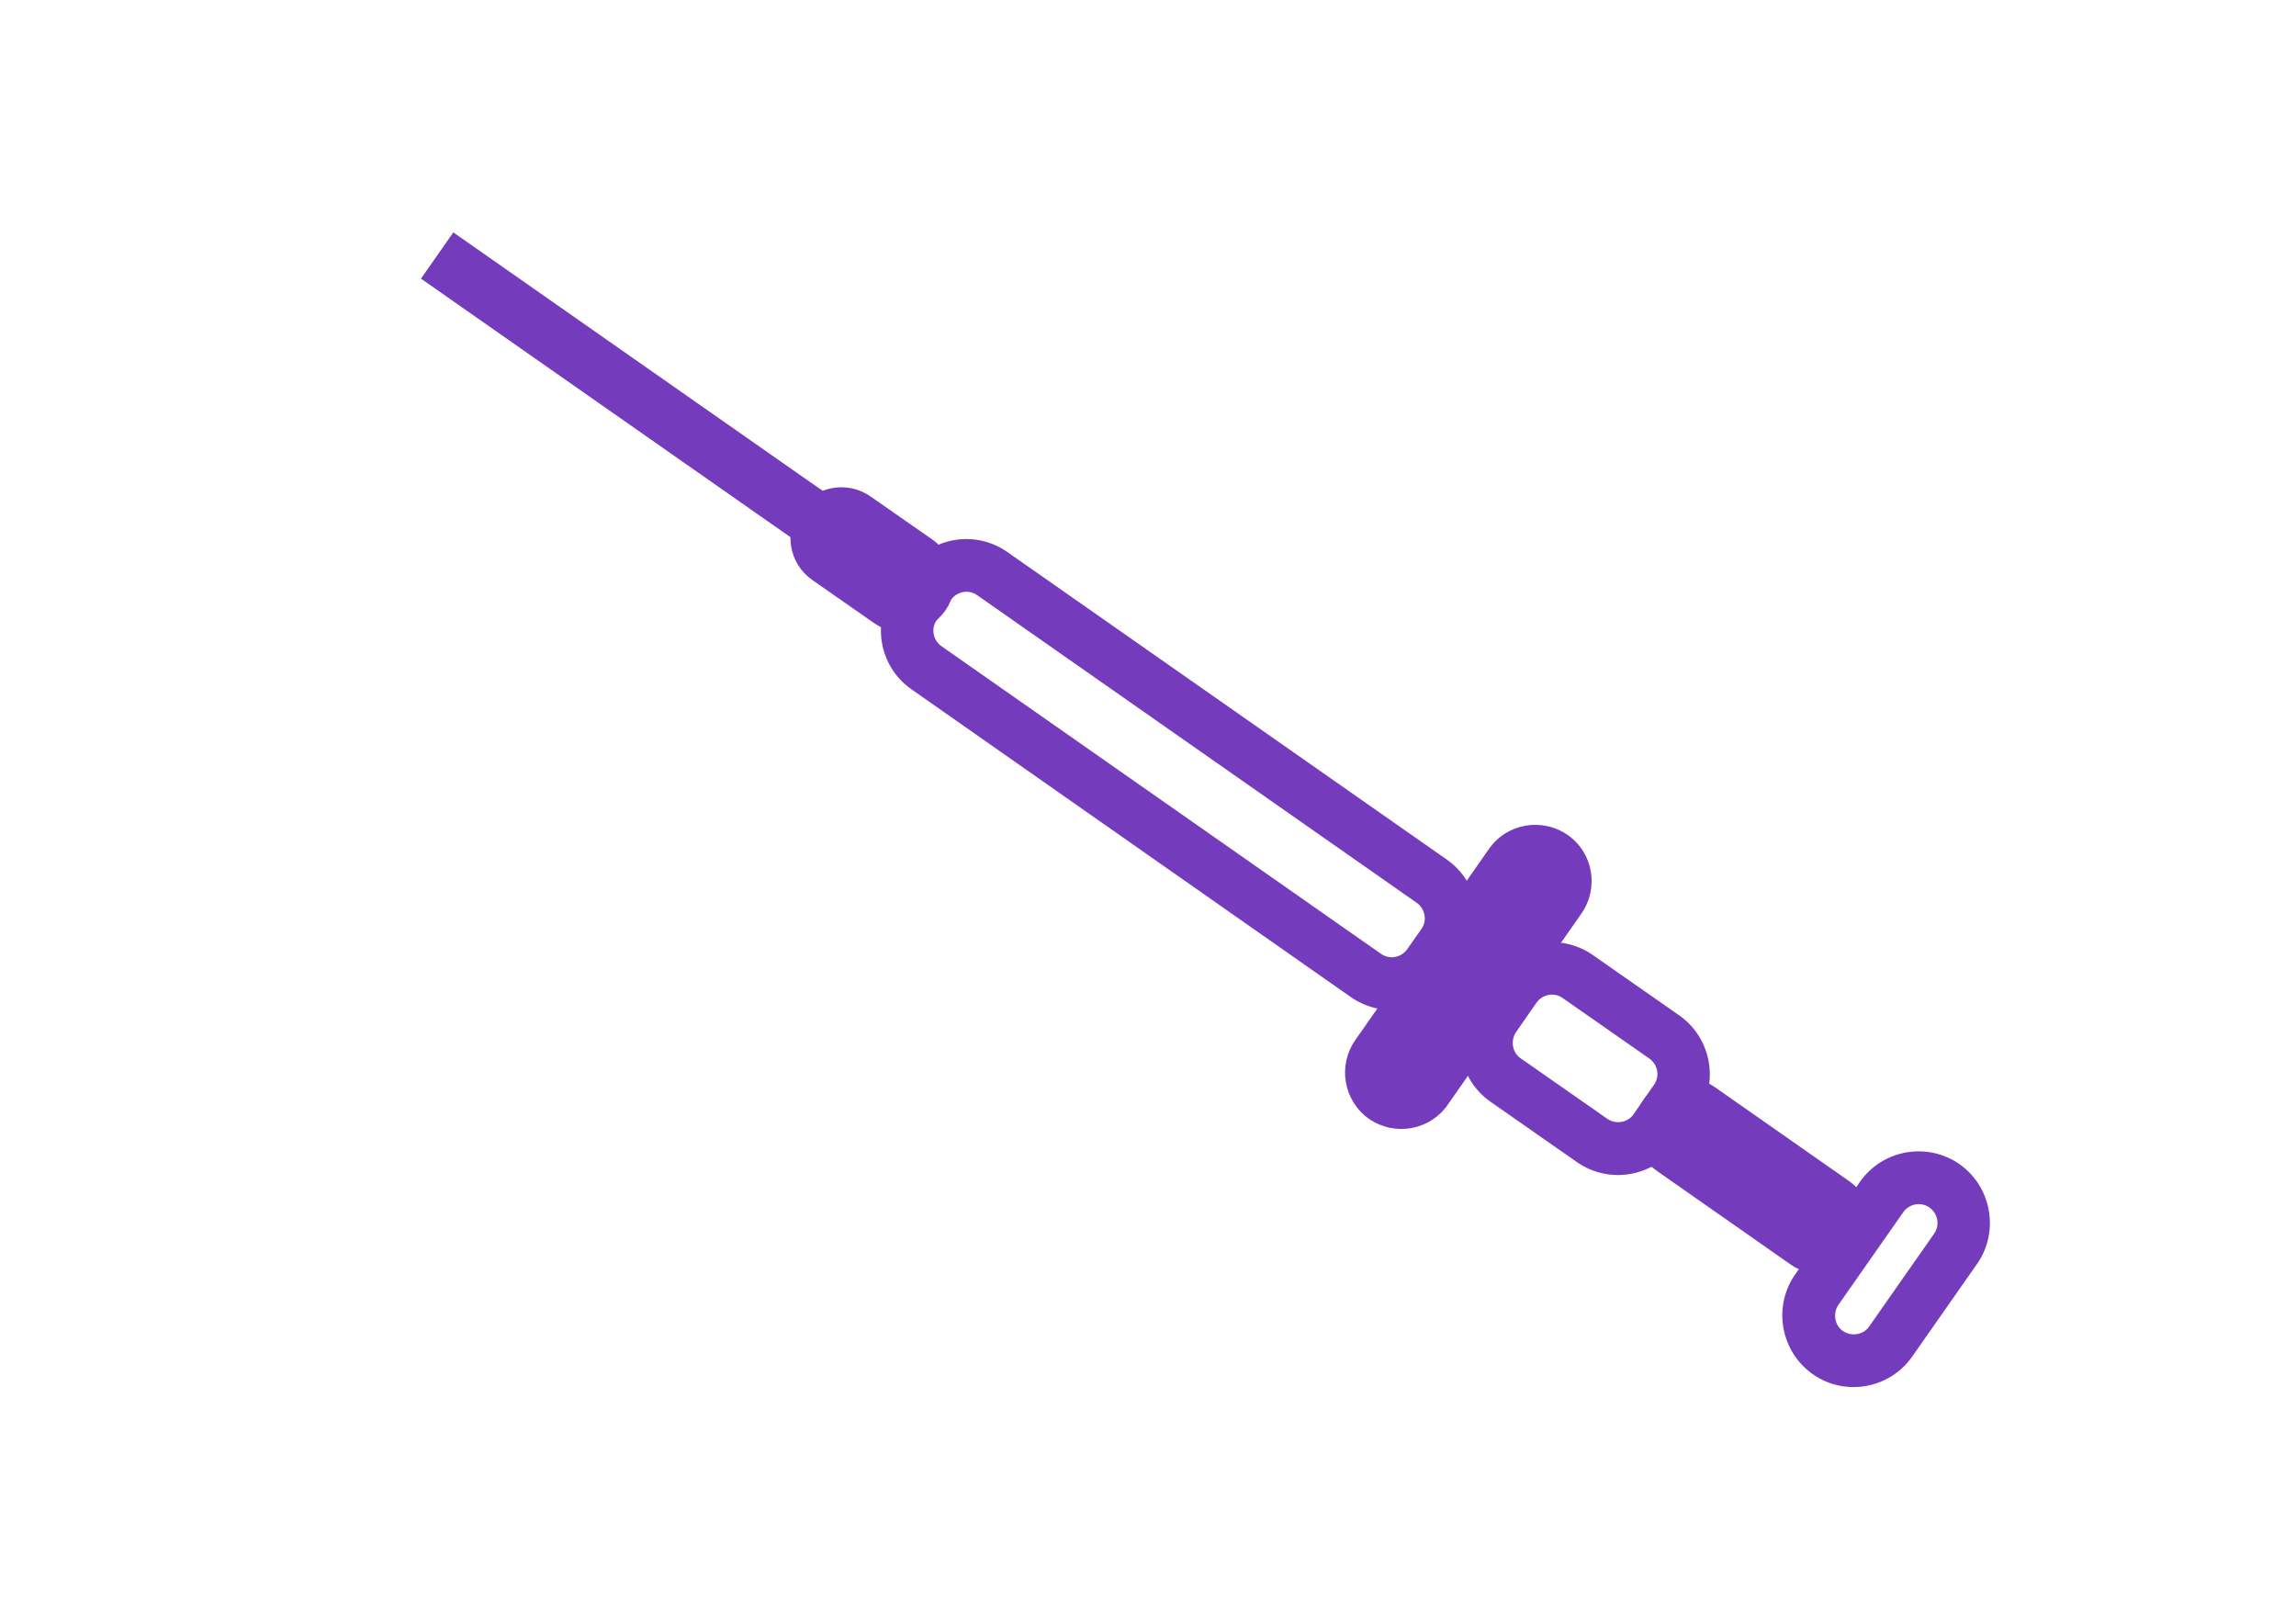 <svg xmlns="http://www.w3.org/2000/svg" xmlns:xlink="http://www.w3.org/1999/xlink" id="Capa_1" x="0px" y="0px" viewBox="0 0 841.9 595.3" style="enable-background:new 0 0 841.9 595.3;" xml:space="preserve"><style type="text/css">	.st0{fill:#753BBD;}</style><g>	<path class="st0" d="M495.4,365.6L334.2,252.7c-11.9-8.3-14.7-24.7-6.5-36.5l5.2-7.4c8.3-11.9,24.7-14.7,36.5-6.4l161.2,112.8  c11.8,8.3,14.7,24.7,6.5,36.5l-5.2,7.4C523.6,371,507.3,373.8,495.4,365.6z M358.3,218.2c-3.1-2.2-7.4-1.4-9.6,1.7l-5.2,7.4  c-2.2,3.1-1.4,7.4,1.7,9.6l161.2,112.8c3.1,2.2,7.4,1.4,9.6-1.7l5.2-7.4c2.2-3.1,1.4-7.4-1.7-9.6L358.3,218.2z"></path></g><g>	<path class="st0" d="M502,410.2c-9.3-6.5-11.6-19.4-5.1-28.8l49.1-70.2c6.5-9.3,19.4-11.6,28.8-5.1s11.6,19.4,5.1,28.8l-49.1,70.2  C524.3,414.4,511.4,416.7,502,410.2z"></path></g><g>	<path class="st0" d="M578.3,426.1l-31.8-22.2c-11.8-8.3-14.7-24.7-6.5-36.5l7.5-10.8c8.3-11.9,24.7-14.7,36.5-6.5l31.8,22.2  c11.8,8.3,14.7,24.7,6.5,36.5l-7.5,10.8C606.5,431.5,590.1,434.3,578.3,426.1z M573,365.9c-3.1-2.2-7.4-1.4-9.6,1.7l-7.5,10.8  c-2.1,3.1-1.4,7.5,1.7,9.6l31.8,22.2c3.1,2.1,7.5,1.4,9.6-1.7l7.5-10.8c2.2-3.1,1.4-7.4-1.7-9.6L573,365.9z"></path></g><g>	<path class="st0" d="M664.7,503.8c-11.8-8.3-14.7-24.7-6.5-36.5l23.8-34c8.3-11.9,24.7-14.7,36.5-6.5c11.8,8.3,14.7,24.7,6.5,36.5  l-23.8,34C692.9,509.2,676.5,512.1,664.7,503.8z M707.5,442.7c-3.1-2.2-7.4-1.4-9.6,1.7l-23.8,34c-2.1,3.1-1.4,7.5,1.7,9.6  c3.1,2.1,7.5,1.4,9.6-1.7l23.8-34C711.4,449.2,710.6,444.9,707.5,442.7z"></path></g><g>	<path class="st0" d="M320.6,228.5l-22.8-15.9c-8.4-5.9-10.5-17.5-4.6-26c5.9-8.4,17.5-10.5,26-4.6l22.8,15.9  c8.4,5.9,10.5,17.5,4.6,26C340.6,232.3,329,234.4,320.6,228.5z"></path></g><g>	<path class="st0" d="M656.6,463.6l-49.3-34.5c-8.4-5.9-10.5-17.5-4.6-26c5.9-8.4,17.5-10.5,26-4.6L678,433  c8.4,5.9,10.5,17.5,4.6,26C676.7,467.4,665,469.5,656.6,463.6z"></path></g><g>			<rect x="220.4" y="57" transform="matrix(0.573 -0.819 0.819 0.573 -18.609 249.999)" class="st0" width="20.7" height="171.7"></rect></g></svg>